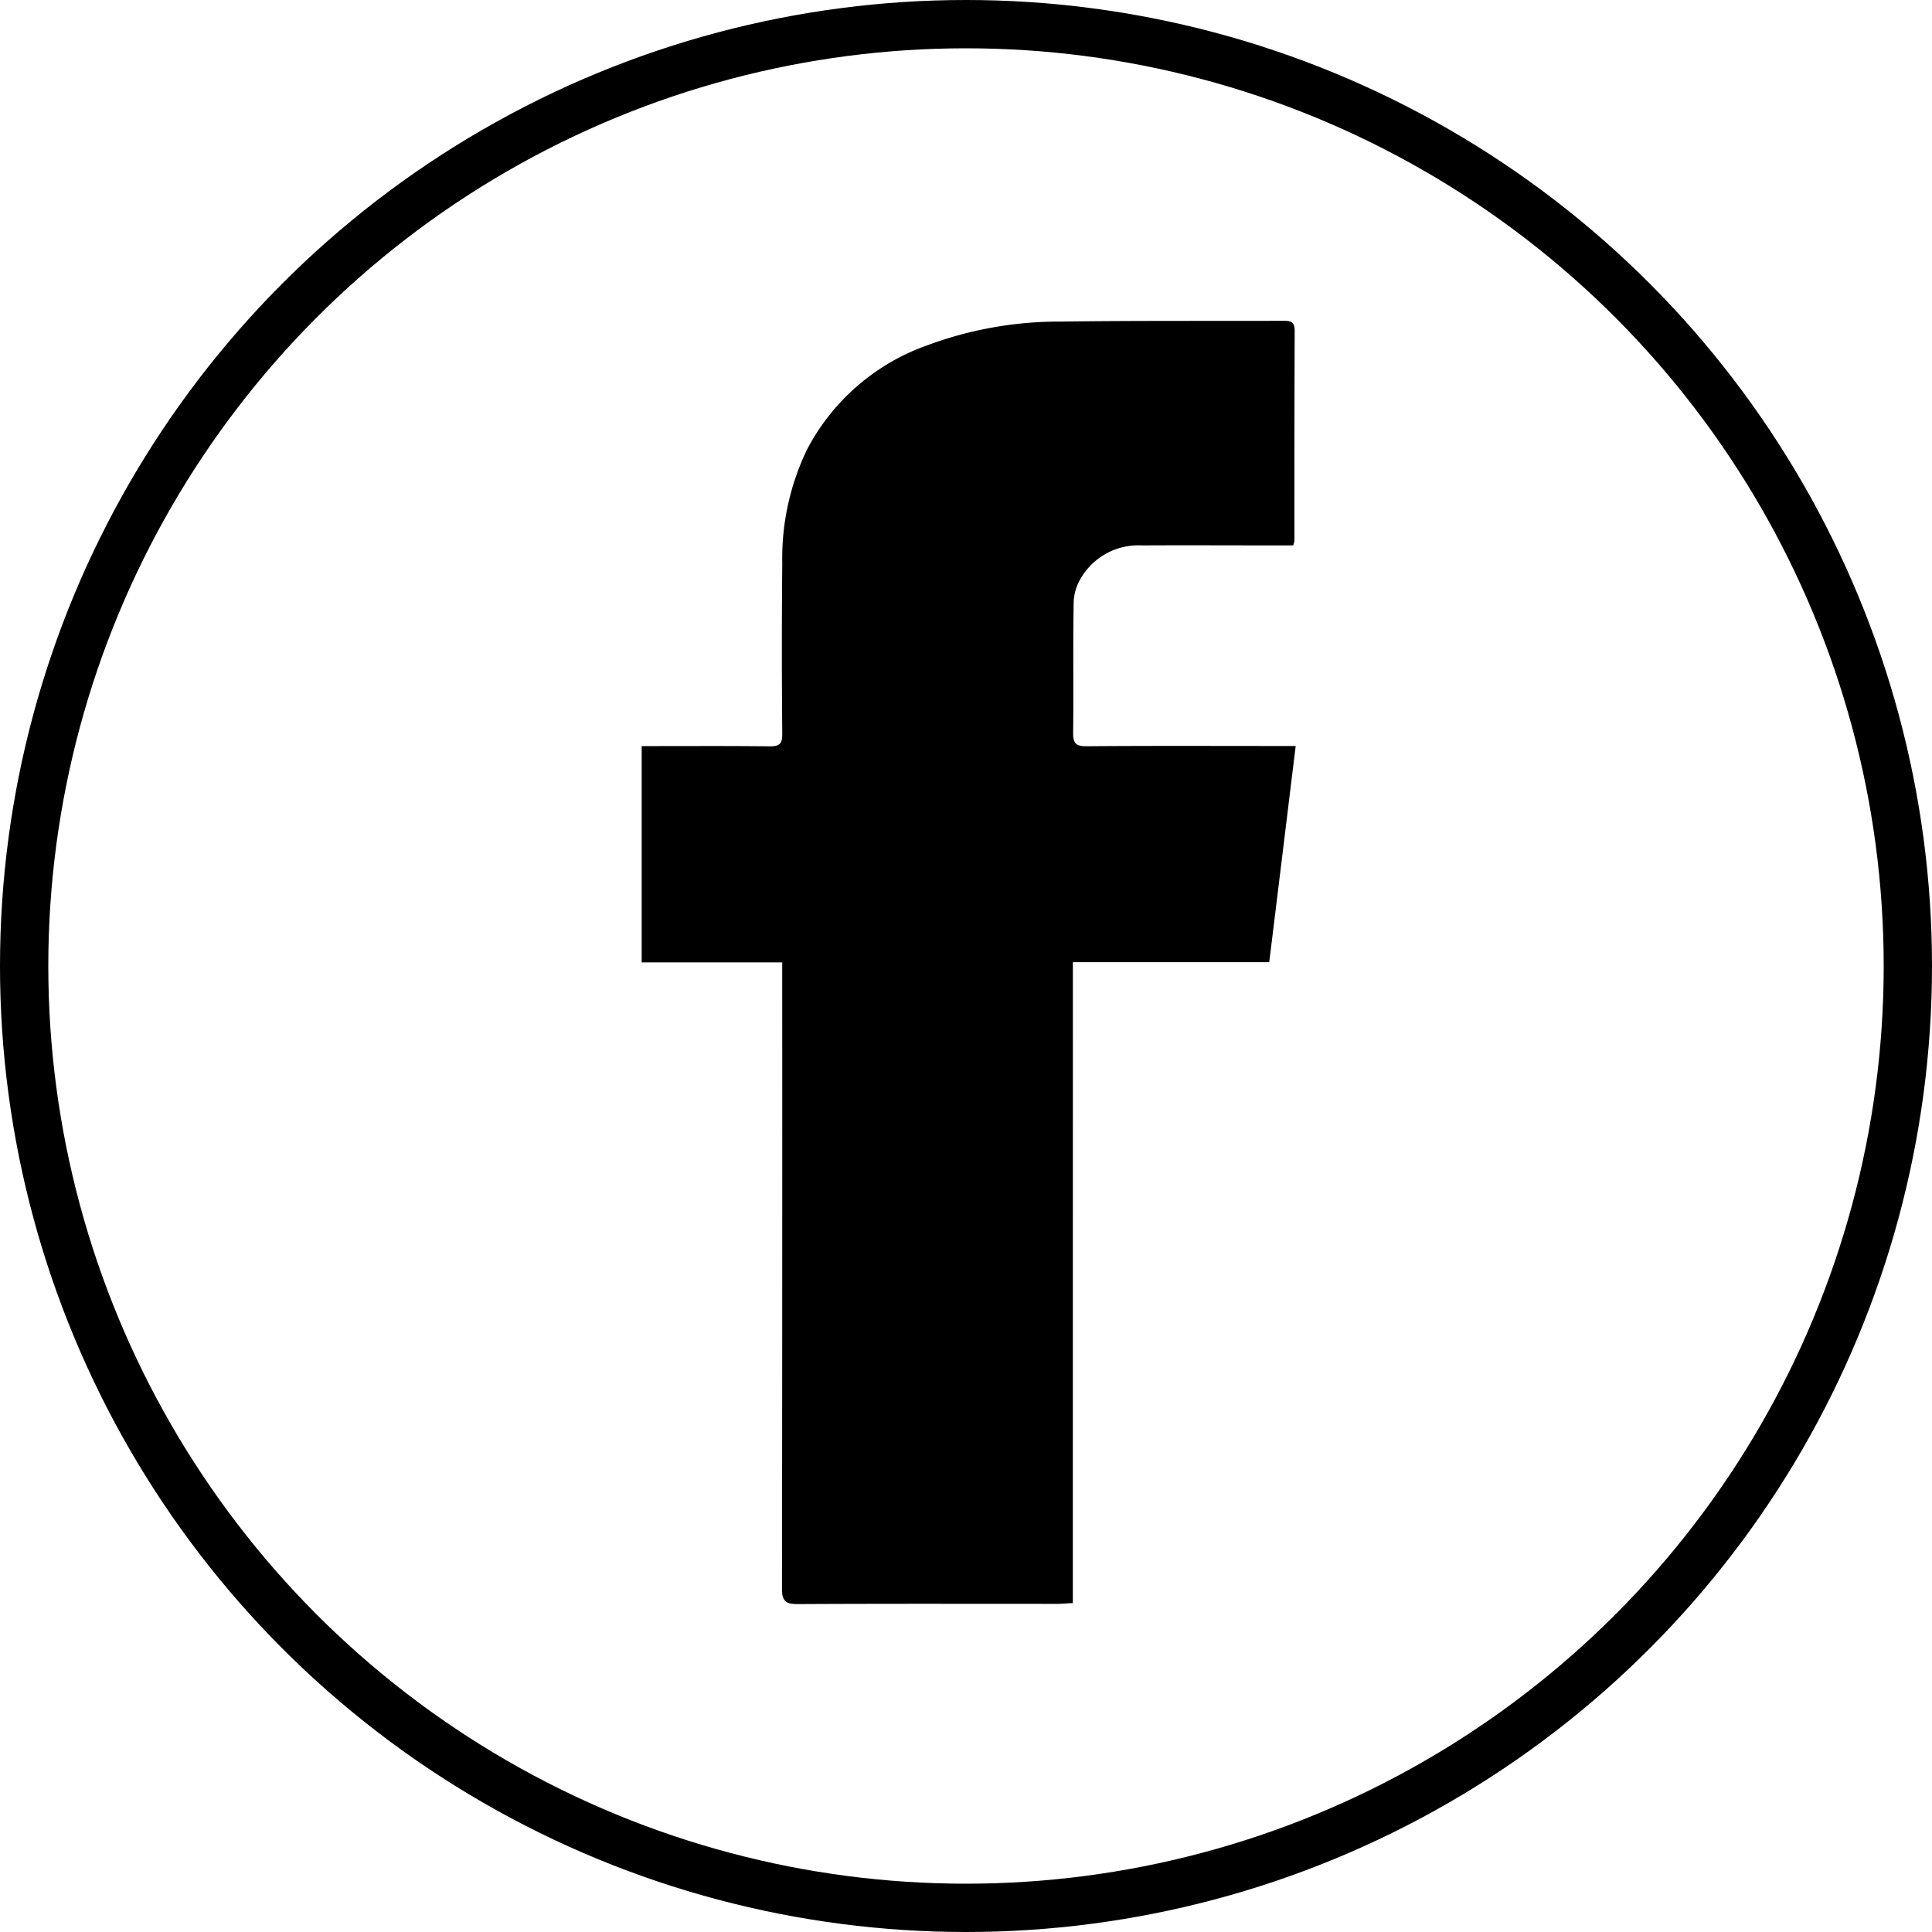<svg xmlns="http://www.w3.org/2000/svg" width="40" height="40" viewBox="0 0 40 40">
  <g id="グループ_18" data-name="グループ 18" transform="translate(-1150 -2469)">
    <g id="グループ_12" data-name="グループ 12" transform="translate(3 -5)">
      <g id="FB_icon-icons.com_65484" transform="translate(1160.285 2480.642)">
        <path id="パス_8" data-name="パス 8" d="M147.927,31.548c-.132.005-.216.016-.3.016-1.8,0-3.6-.005-5.4.005-.253,0-.322-.069-.322-.322q.008-6.3.005-12.6v-.364H139V13.805h.285c.791,0,1.582-.005,2.373.005.2,0,.253-.058.253-.253-.011-1.176-.011-2.357,0-3.533a5.187,5.187,0,0,1,.517-2.367,4.5,4.5,0,0,1,2.489-2.151,7.839,7.839,0,0,1,2.758-.49c1.529-.021,3.058-.011,4.587-.016.142,0,.258-.005.258.2q-.008,2.175-.005,4.35a.43.43,0,0,1-.026.1h-.29c-.949,0-1.9-.005-2.847,0a1.38,1.38,0,0,0-1.271.7,1.014,1.014,0,0,0-.137.5c-.016.9,0,1.793-.011,2.689,0,.211.063.269.269.269,1.318-.011,2.636-.005,3.954-.005h.385c-.185,1.508-.364,2.984-.548,4.476h-4.065Z" transform="translate(-139 -5)"/>
      </g>
      <g id="楕円形_5" data-name="楕円形 5" transform="translate(1147 2474)" fill="none" stroke="#000" stroke-width="1">
        <circle cx="20" cy="20" r="20" stroke="none"/>
        <circle cx="20" cy="20" r="19.5" fill="none"/>
      </g>
    </g>
  </g>
</svg>
